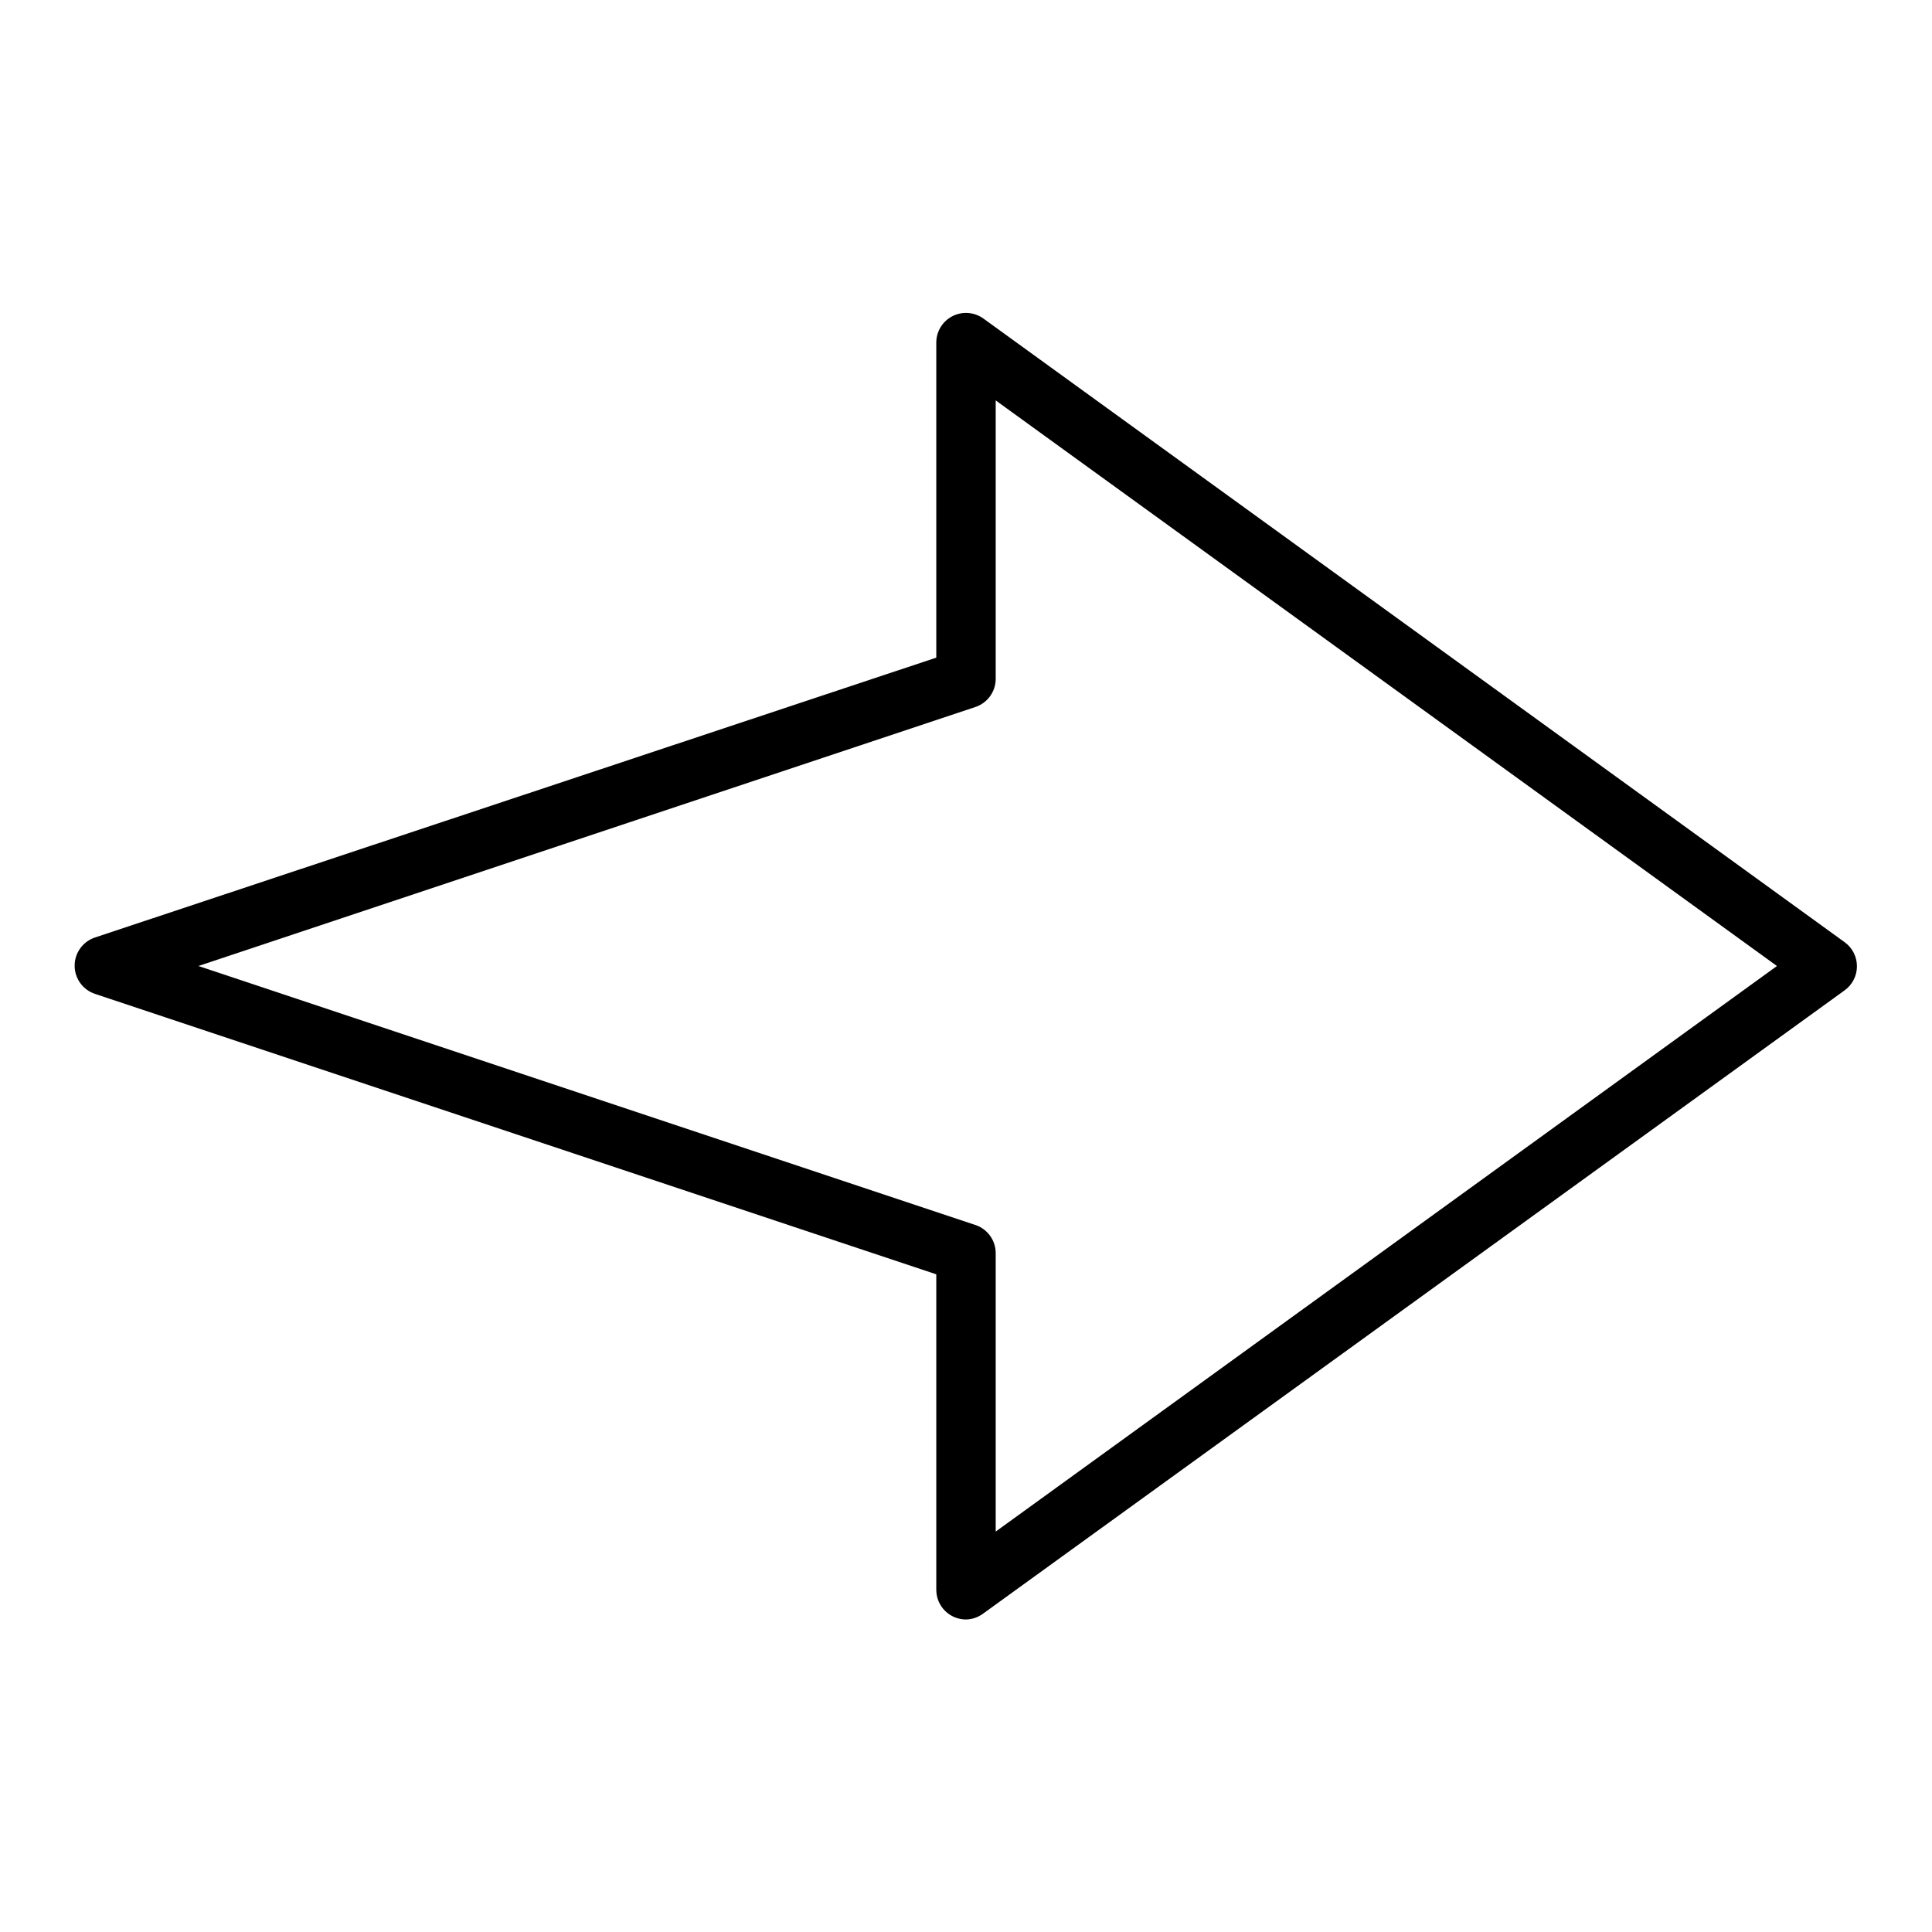 <?xml version="1.0" encoding="UTF-8"?>
<!-- Uploaded to: ICON Repo, www.svgrepo.com, Generator: ICON Repo Mixer Tools -->
<svg fill="#000000" width="800px" height="800px" version="1.1" viewBox="144 144 512 512" xmlns="http://www.w3.org/2000/svg">
 <path d="m400 573.18c-4.348 0-7.875-3.523-7.875-7.871v-83.602l-222.93-74.312c-3.231-1.062-5.414-4.078-5.414-7.481 0-3.398 2.184-6.414 5.414-7.477l222.93-74.156v-83.598c0.043-2.926 1.707-5.59 4.316-6.91 2.609-1.32 5.738-1.086 8.121 0.609l228.29 165.31c2.047 1.48 3.258 3.852 3.258 6.379 0 2.523-1.211 4.894-3.258 6.375l-228.29 165.16c-1.316 0.988-2.914 1.539-4.562 1.574zm-203.41-173.18 205.93 68.645-0.004-0.004c3.18 1.074 5.328 4.047 5.356 7.402v73.84l207.04-149.88-207.04-149.89v73.84c-0.027 3.356-2.176 6.328-5.356 7.402z"/>
</svg>